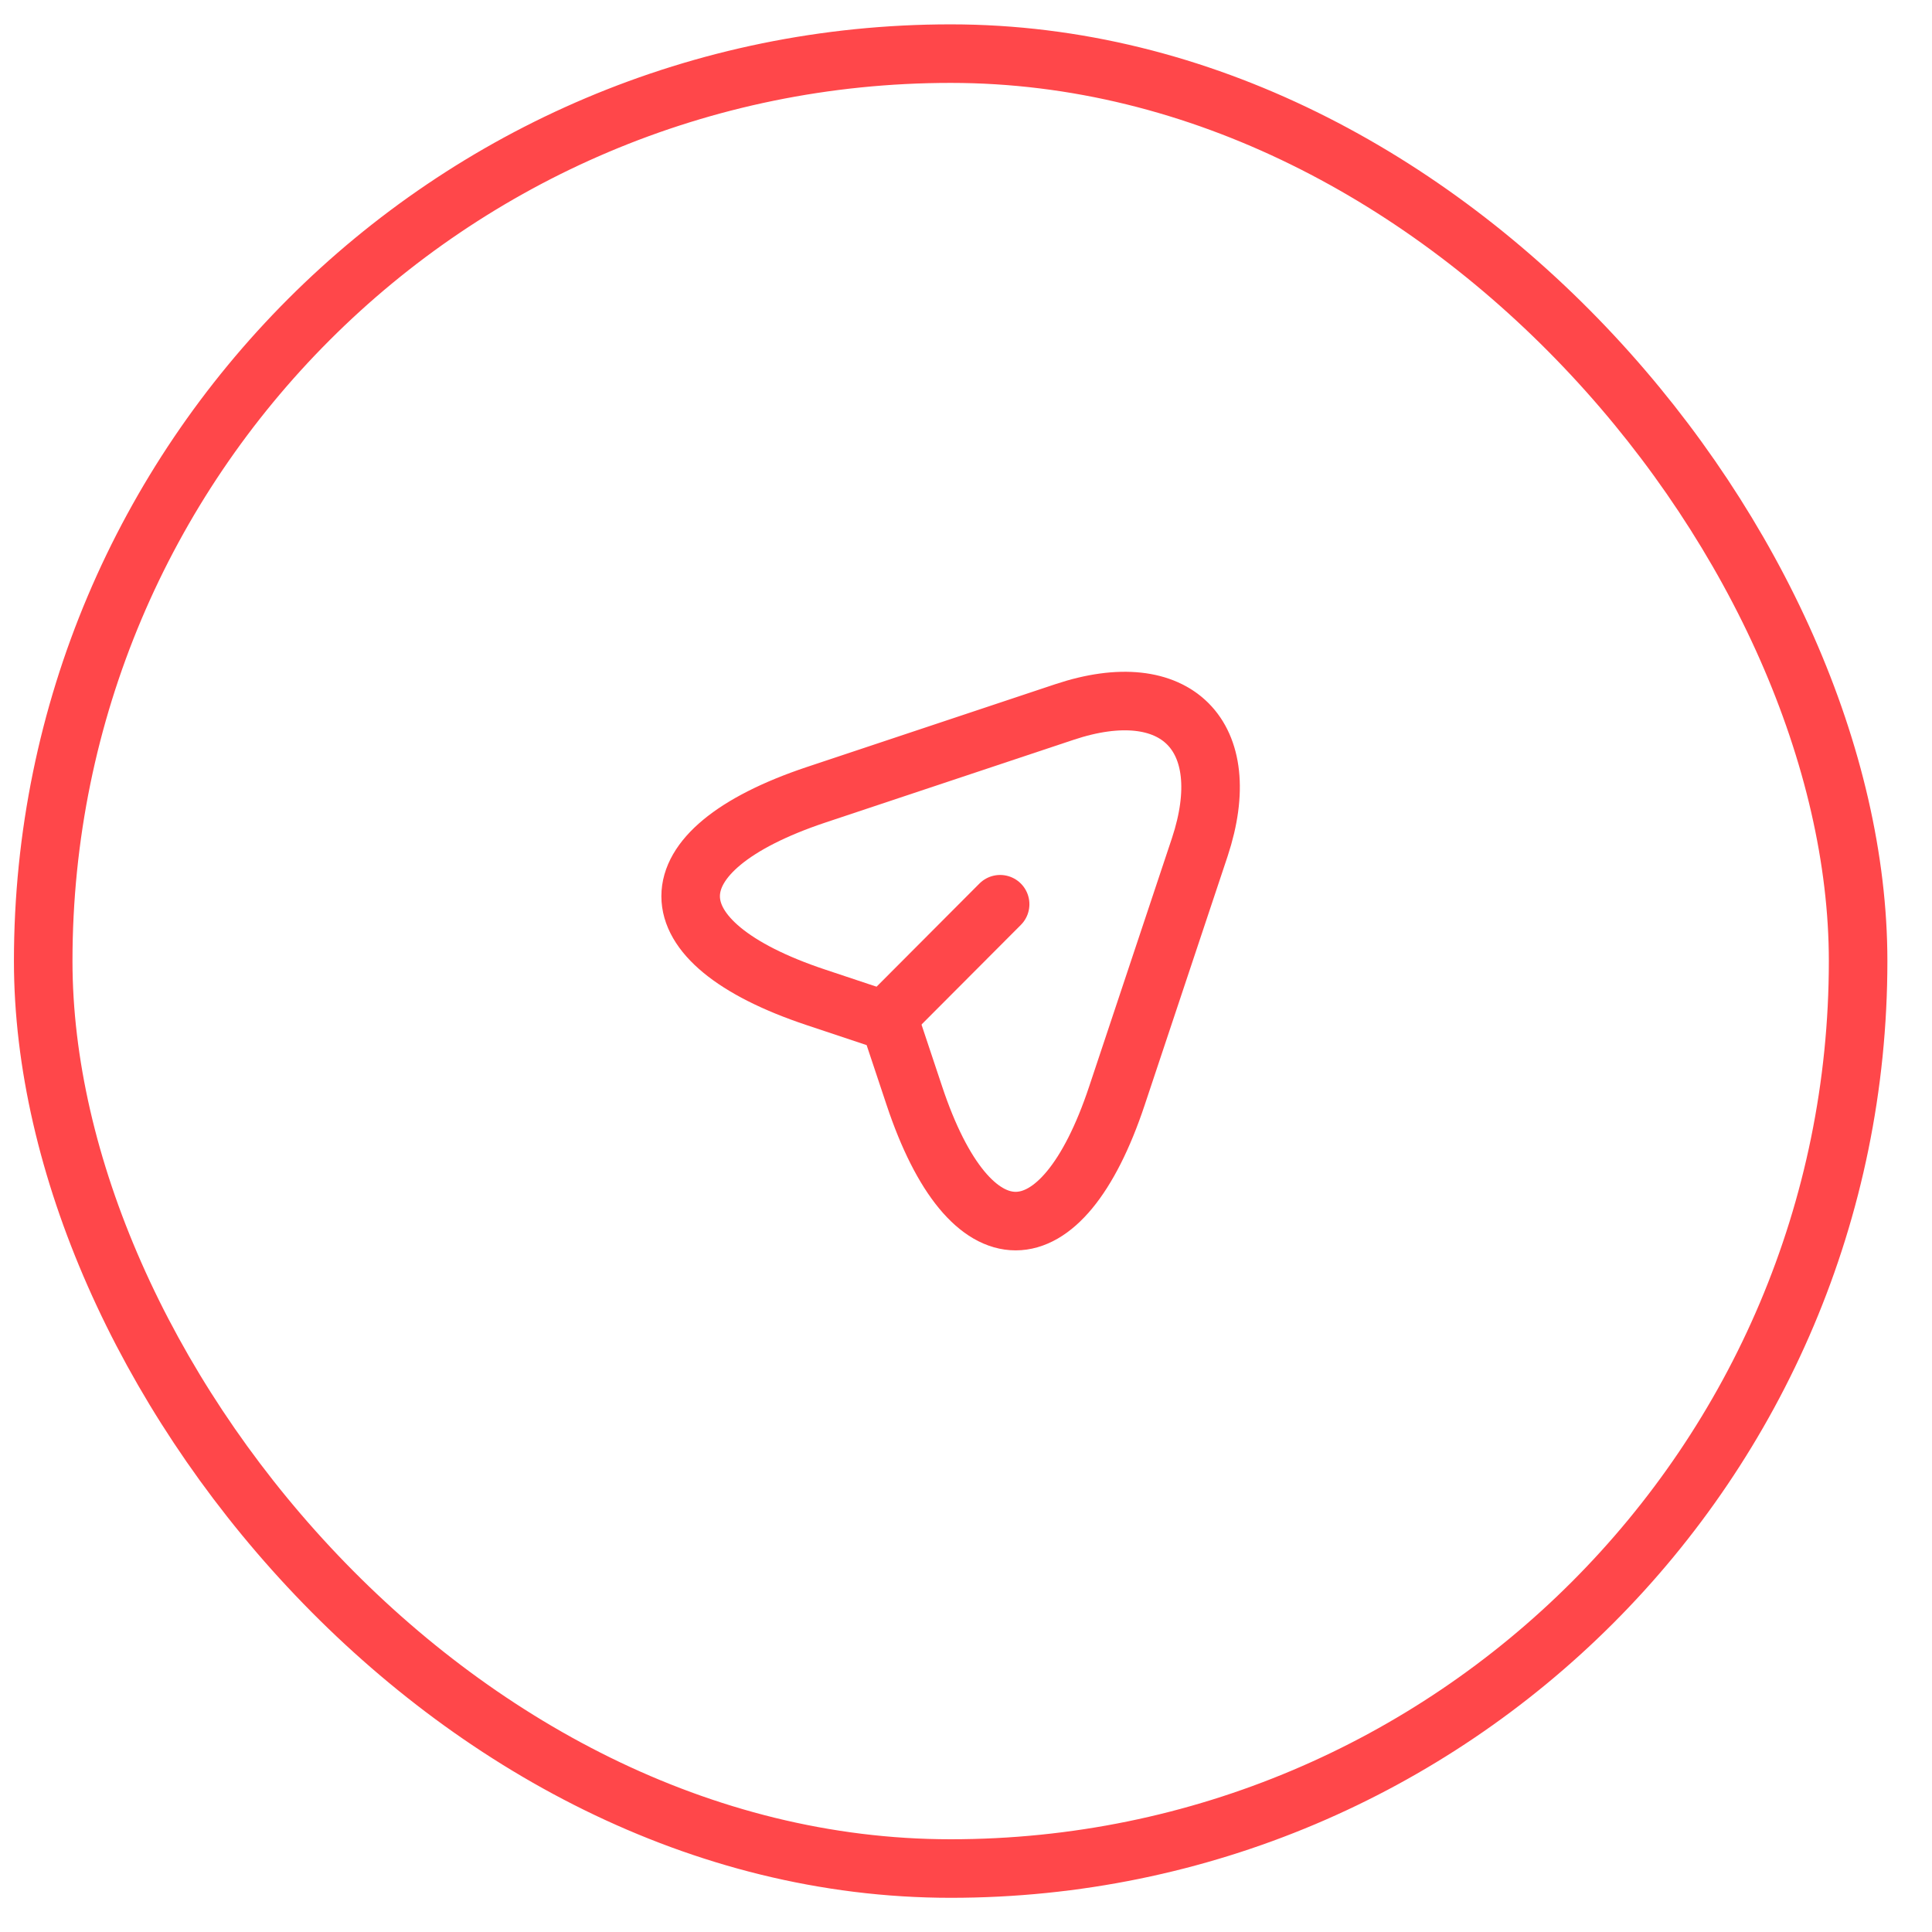  <svg width="33" height="33" viewBox="0 0 33 33" fill="none" xmlns="http://www.w3.org/2000/svg">
                    <rect x="0.738" y="0.916" width="31" height="31" rx="15.5" stroke="#FF474A"/>
                    <path d="M13.938 13.576L18.183 12.161C20.088 11.526 21.123 12.566 20.493 14.471L19.078 18.716C18.128 21.571 16.568 21.571 15.618 18.716L15.198 17.456L13.938 17.036C11.083 16.086 11.083 14.531 13.938 13.576Z" stroke="#FF474A" stroke-linecap="round" stroke-linejoin="round"/>
                    <path d="M15.293 17.24L17.083 15.445" stroke="#FF474A" stroke-linecap="round" stroke-linejoin="round"/>
                    </svg>